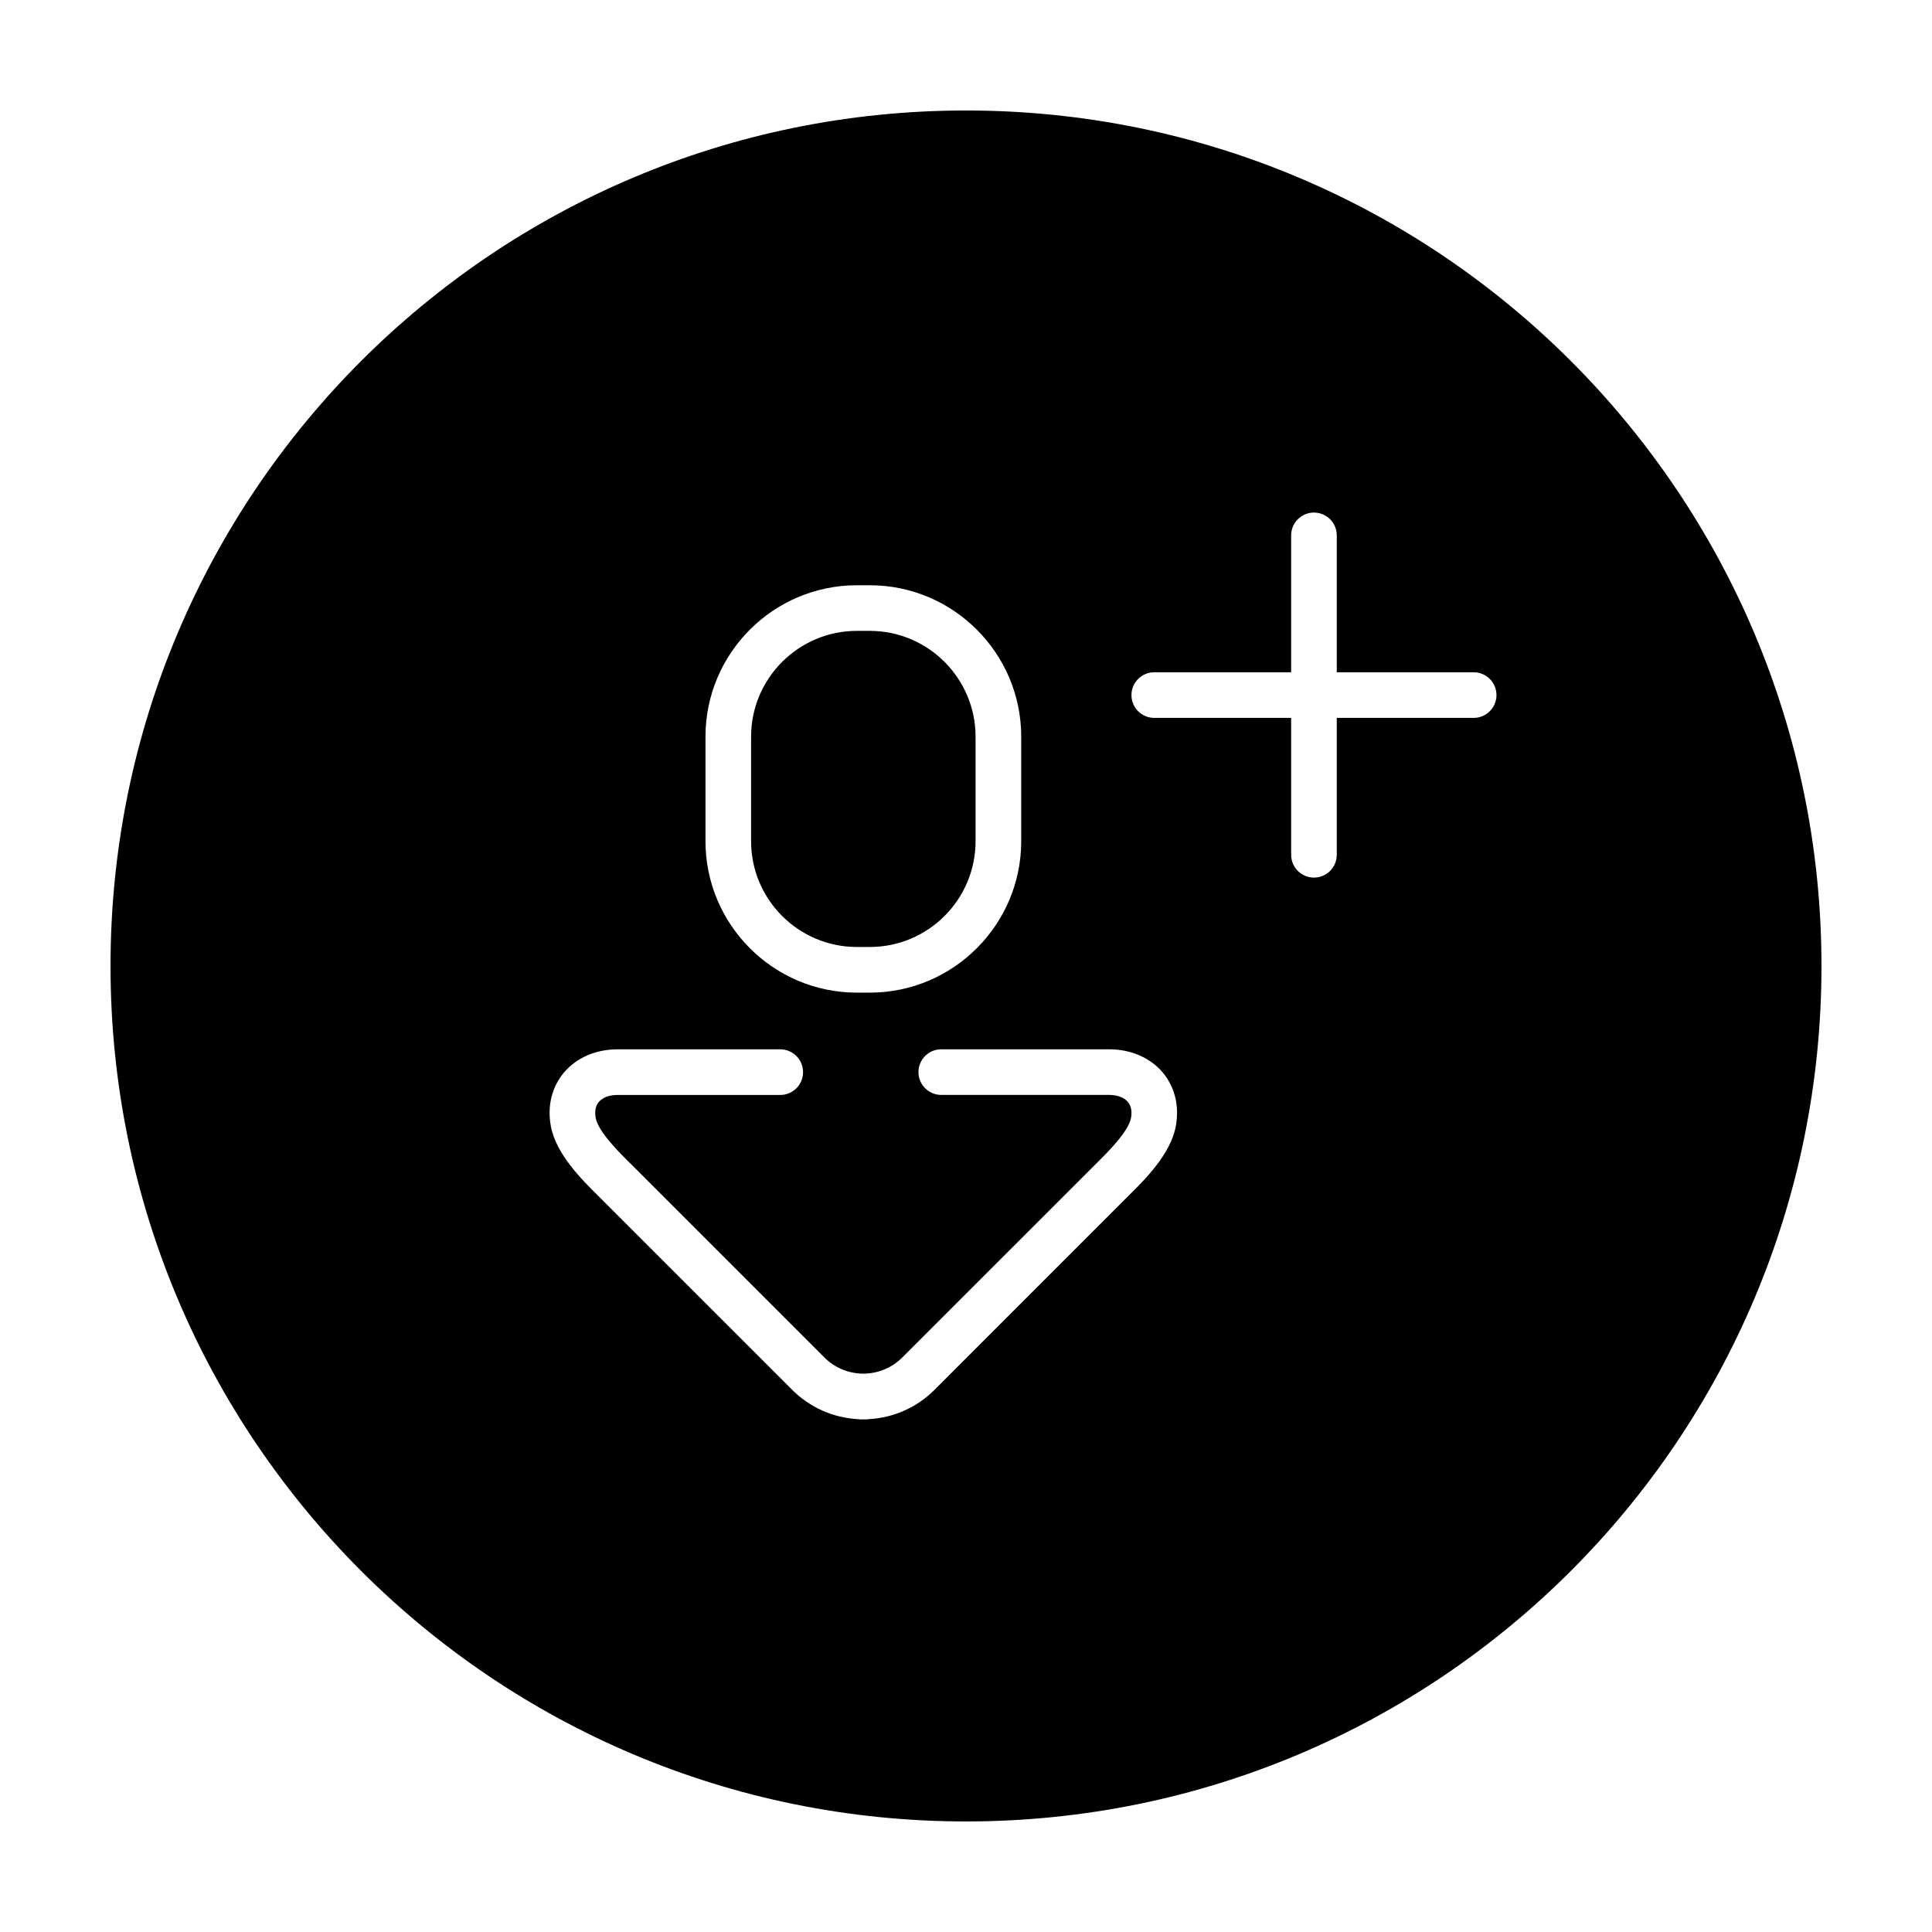 <?xml version="1.0" encoding="UTF-8"?>
<!-- Uploaded to: SVG Repo, www.svgrepo.com, Generator: SVG Repo Mixer Tools -->
<svg fill="#000000" width="800px" height="800px" version="1.1" viewBox="144 144 512 512" xmlns="http://www.w3.org/2000/svg">
 <path d="m371.09 394.96h3.414c15.457 0 28.031-12.574 28.031-28.035v-27.695c0-15.461-12.574-28.043-28.031-28.043h-3.414c-15.457 0-28.043 12.582-28.043 28.043v27.695c-0.004 15.461 12.582 28.035 28.043 28.035zm28.91-221.68c-125.21 0-226.71 101.5-226.71 226.71 0 125.21 101.5 226.71 226.71 226.71s226.71-101.5 226.71-226.71c-0.004-125.21-101.5-226.71-226.71-226.71zm-69.039 165.95c0-22.133 17.996-40.133 40.129-40.133h3.414c22.121 0 40.129 18 40.129 40.133v27.695c0 22.129-18.008 40.133-40.129 40.133h-3.414c-22.133 0-40.129-18.008-40.129-40.133zm124.63 103.28c-1.375 7.379-8.293 14.207-12.43 18.293l-51.527 51.535c-4.656 4.656-10.82 7.391-17.438 7.754-0.258 0.039-0.504 0.059-0.754 0.07-0.105 0.012-0.539-0.012-0.672-0.016-0.105 0.004-0.422 0.016-0.578 0.016h-0.039c-0.258-0.012-0.516-0.031-0.766-0.07-6.606-0.363-12.773-3.098-17.426-7.754l-51.539-51.535c-4.133-4.086-11.039-10.914-12.43-18.293-0.992-5.316 0.207-10.352 3.394-14.188 3.285-3.965 8.473-6.238 14.227-6.238h43.168c3.336 0 6.039 2.711 6.039 6.051 0 3.336-2.707 6.039-6.039 6.039h-43.168c-2.144 0-3.934 0.684-4.934 1.867-1.082 1.309-1.031 3.027-0.805 4.242 0.691 3.664 6.328 9.234 9.043 11.914l0.973 0.961 50.617 50.617c2.625 2.625 6.152 4.137 9.93 4.254 0.09 0.004 0.188 0.012 0.277 0.02l0.082-0.012h0.102c0.09 0 0.176-0.004 0.258-0.012 3.777-0.109 7.309-1.621 9.941-4.254l51.59-51.578c2.707-2.68 8.352-8.258 9.043-11.922 0.227-1.215 0.266-2.926-0.816-4.227-0.984-1.195-2.785-1.879-4.934-1.879h-44.527c-3.344 0-6.051-2.707-6.051-6.039 0-3.34 2.707-6.051 6.051-6.051h44.527c5.758 0 10.953 2.281 14.238 6.246 3.164 3.844 4.375 8.875 3.371 14.188zm78.938-108.26h-36.27v36.27c0 3.34-2.707 6.051-6.051 6.051-3.336 0-6.039-2.711-6.039-6.051v-36.27h-36.27c-3.344 0-6.051-2.707-6.051-6.047s2.707-6.047 6.051-6.047h36.27v-36.27c0-3.344 2.707-6.051 6.039-6.051 3.344 0 6.051 2.707 6.051 6.051v36.27h36.27c3.336 0 6.051 2.707 6.051 6.047 0 3.344-2.715 6.047-6.051 6.047z"/>
</svg>